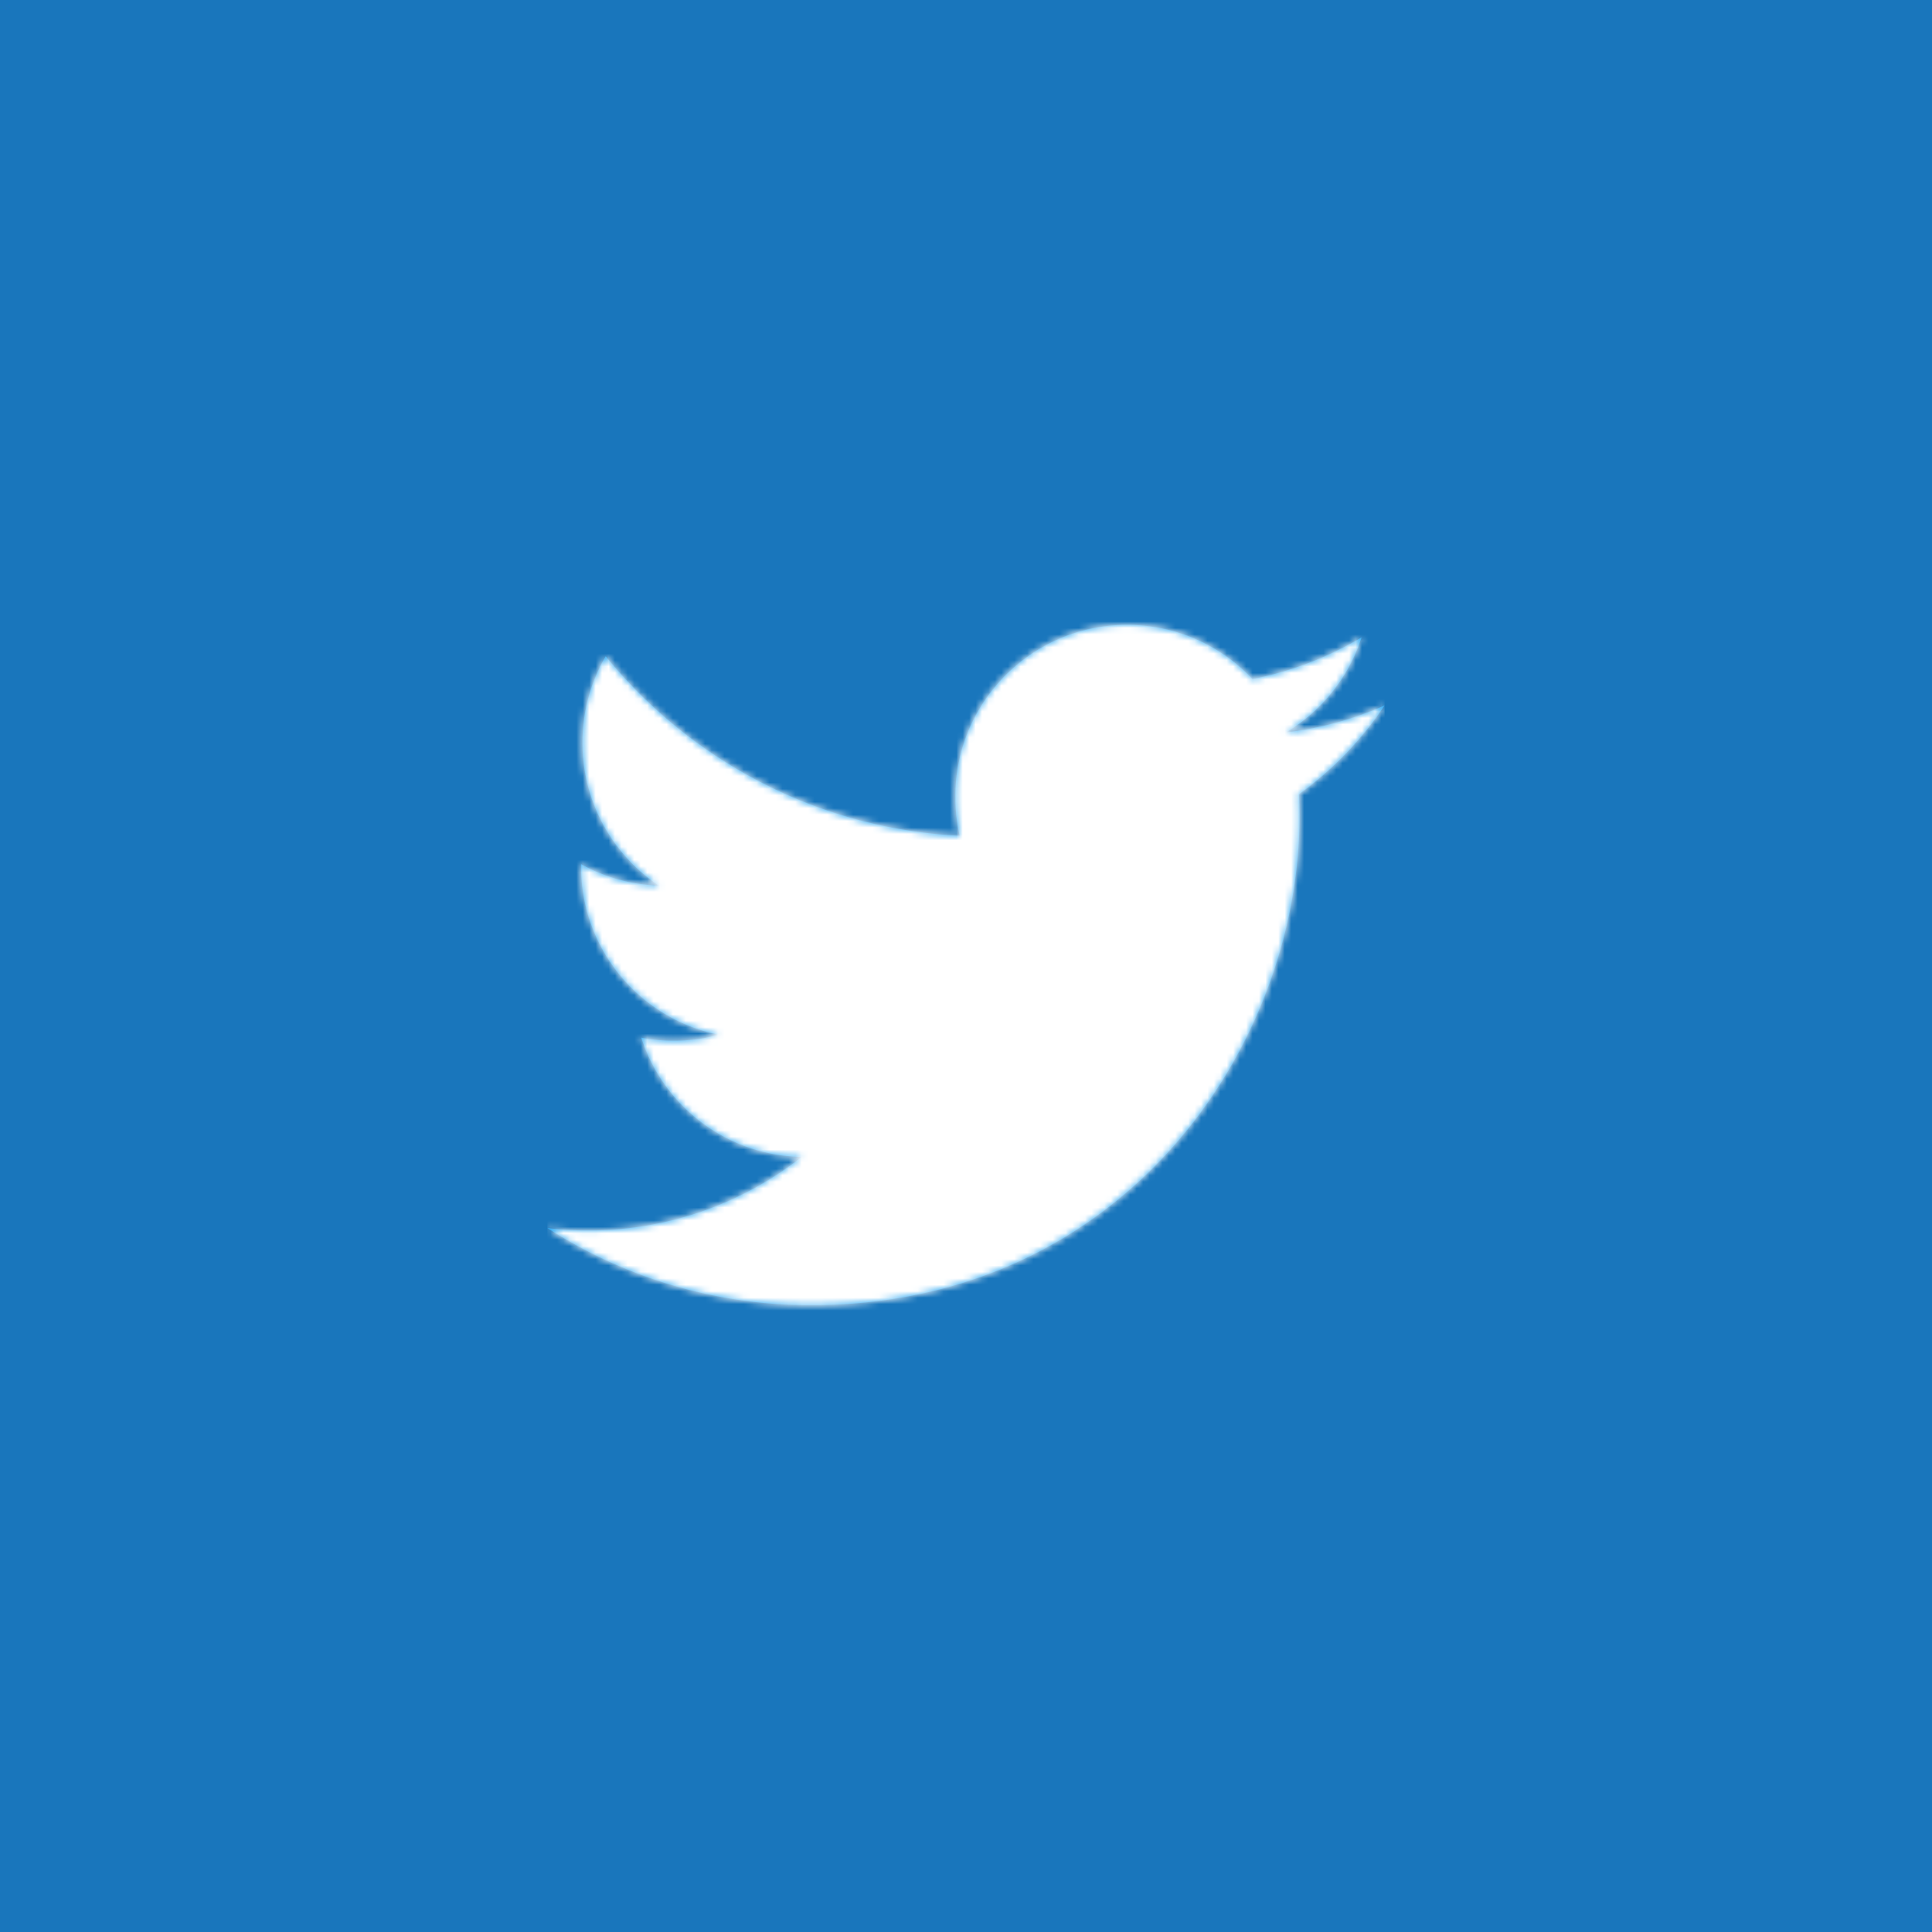 <svg xmlns="http://www.w3.org/2000/svg" xmlns:xlink="http://www.w3.org/1999/xlink" viewBox="0 0 300 300"><defs><path d="M116.705 38.325c.052 1.148.08 2.306.08 3.463 0 35.249-26.823 75.88-75.898 75.88-15.063 0-29.086-4.403-40.887-11.974 2.087.247 4.21.373 6.363.373A53.535 53.535 0 0039.492 94.65c-11.67-.215-21.525-7.926-24.918-18.527 1.624.308 3.3.48 5.013.48a26.64 26.64 0 007.03-.928C14.415 73.228 5.224 62.449 5.224 49.519c0-.112 0-.23.004-.336a26.564 26.564 0 0012.076 3.333C10.153 47.74 5.443 39.57 5.443 30.319c0-4.892 1.312-9.476 3.608-13.416 13.15 16.142 32.812 26.757 54.976 27.878a26.641 26.641 0 01-.686-6.083c0-14.728 11.94-26.673 26.668-26.673 7.674 0 14.597 3.24 19.47 8.421a53.242 53.242 0 0016.945-6.474 26.793 26.793 0 01-11.744 14.76A53.03 53.03 0 00130 24.535a53.654 53.654 0 01-13.295 13.79z" id="a"/><path id="c" d="M0 0h130v130H0z"/></defs><g fill="none" fill-rule="evenodd"><path fill="#1976BC" d="M0 0h300v300H0z"/><g transform="translate(85 85)"><mask id="b" fill="#fff"><use xlink:href="#a"/></mask><use fill="#1DA1F2" fill-rule="nonzero" xlink:href="#a"/><g mask="url(#b)"><use fill="#FFF" xlink:href="#c"/></g></g></g></svg>